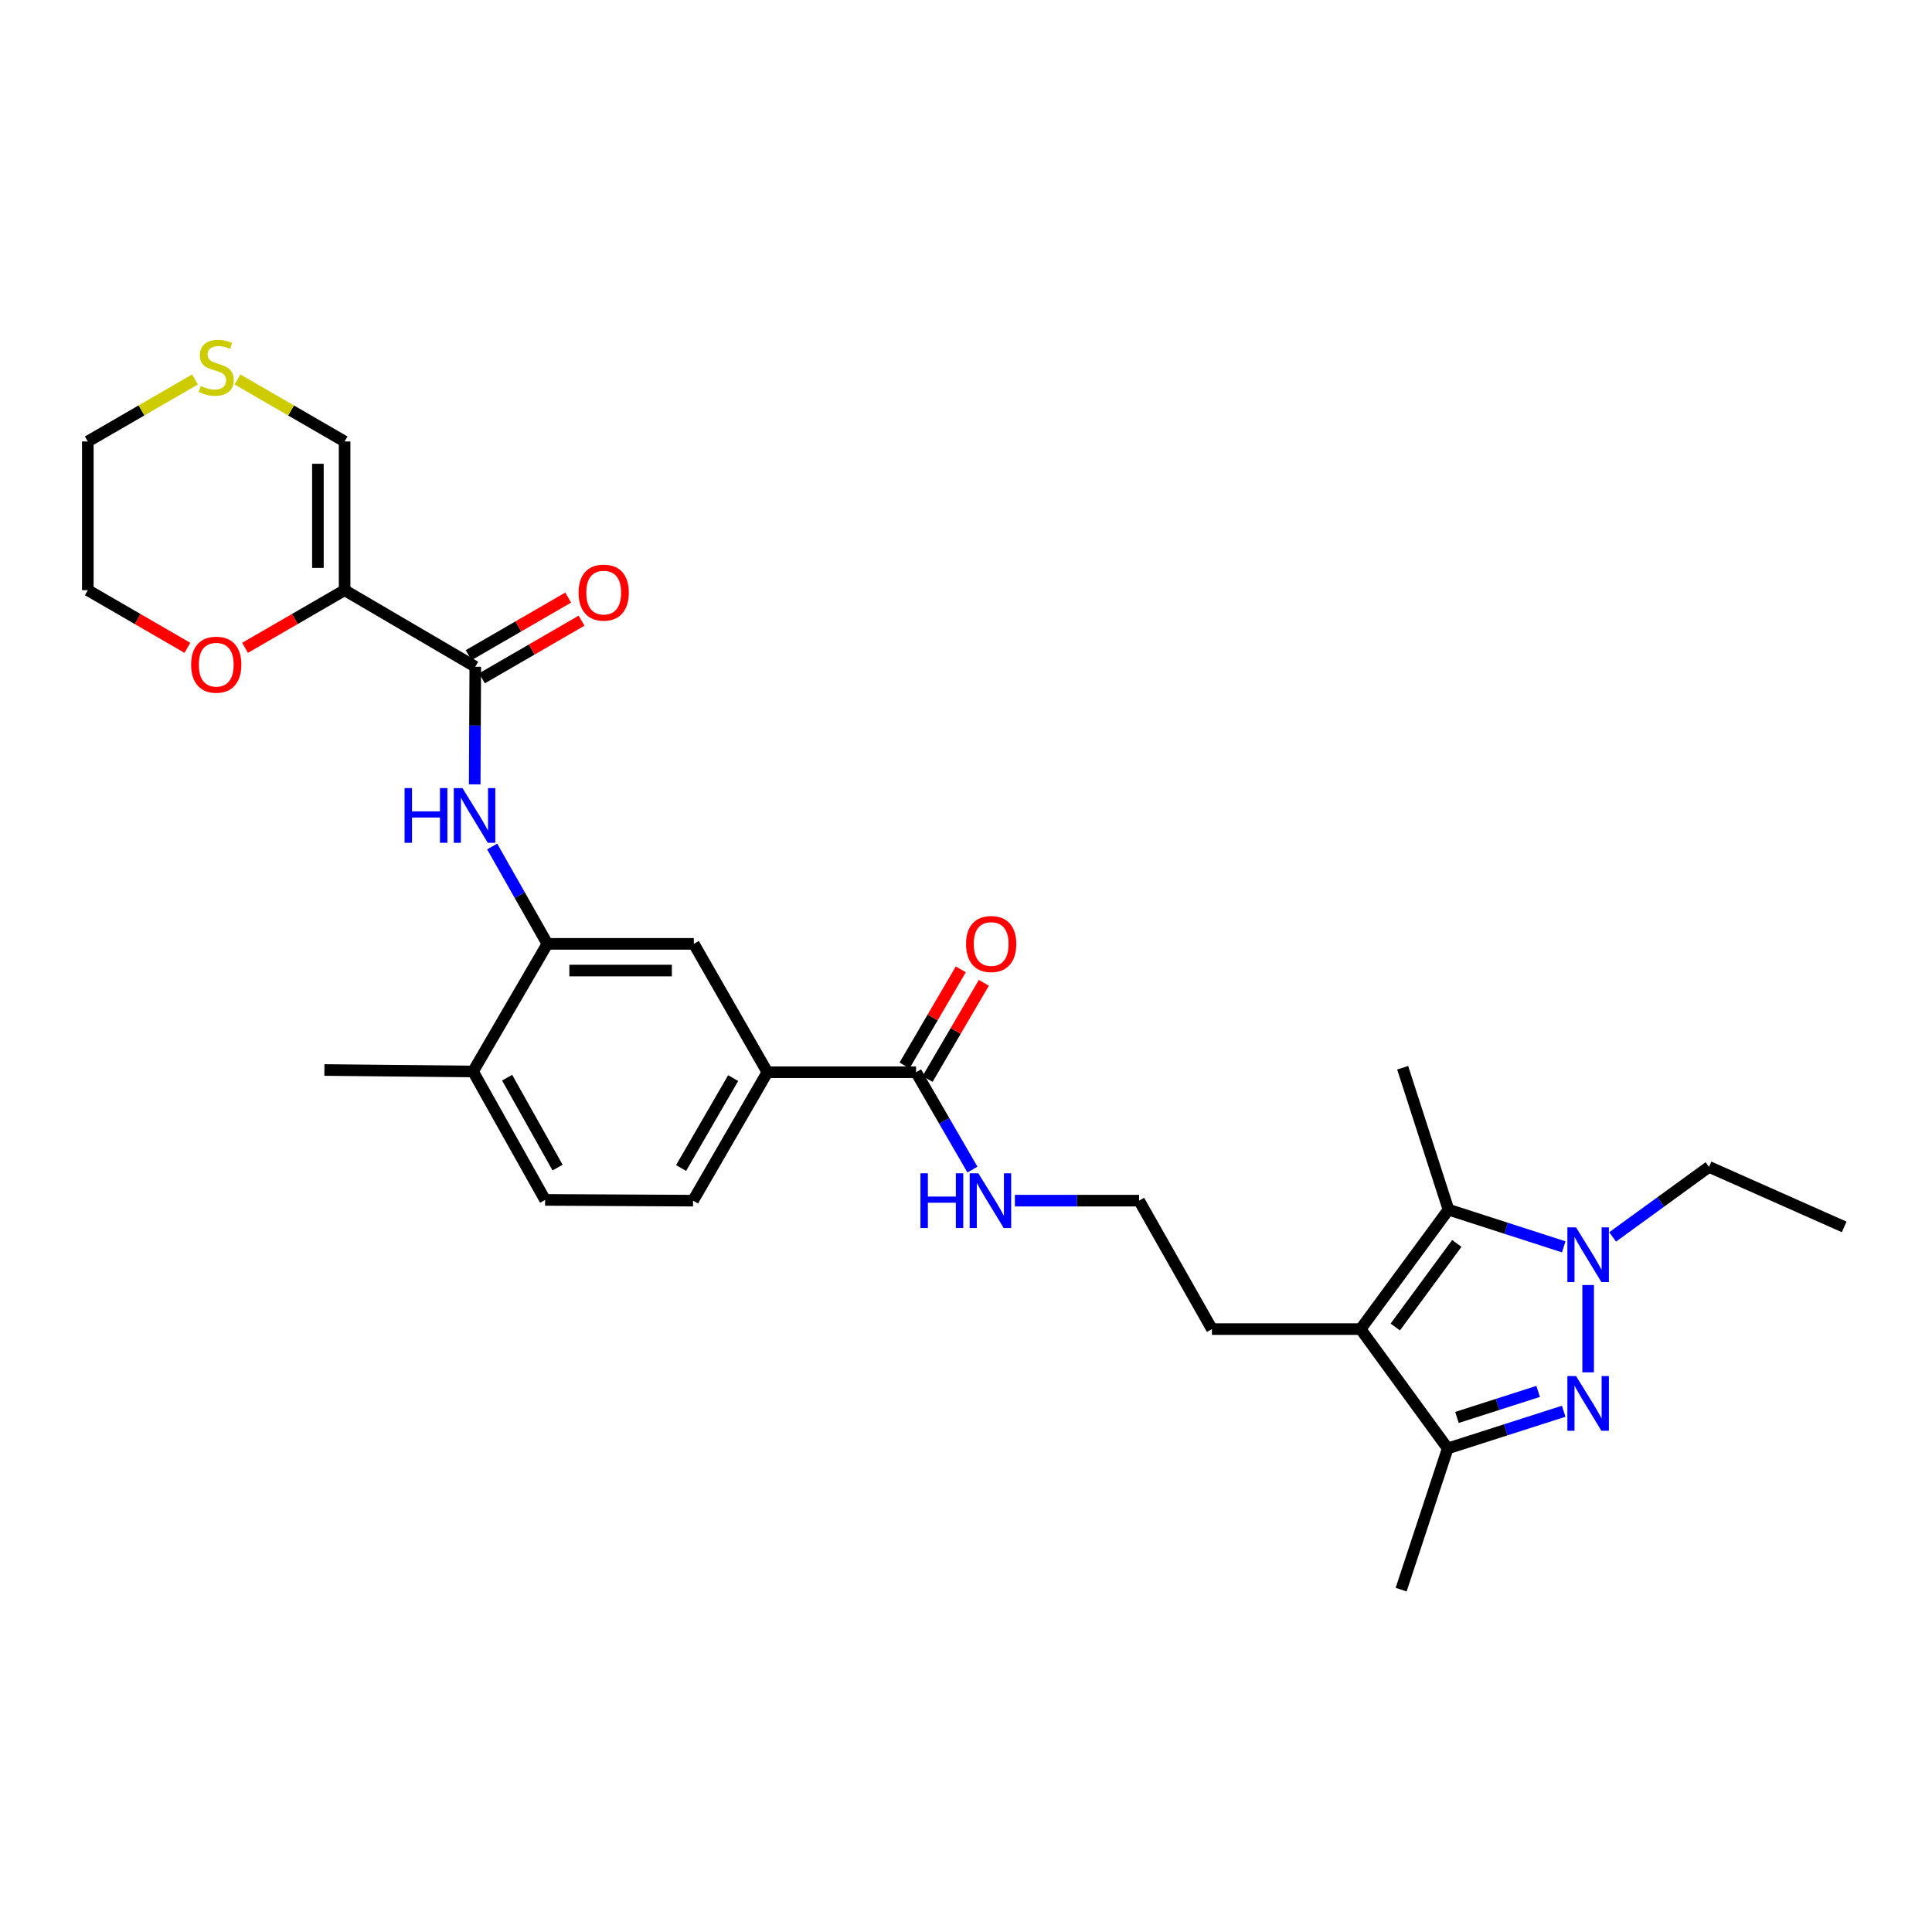 <?xml version='1.0' encoding='iso-8859-1'?>
<svg version='1.1' baseProfile='full'
              xmlns='http://www.w3.org/2000/svg'
                      xmlns:rdkit='http://www.rdkit.org/xml'
                      xmlns:xlink='http://www.w3.org/1999/xlink'
                  xml:space='preserve'
width='1000px' height='1000px' viewBox='0 0 1000 1000'>
<!-- END OF HEADER -->
<rect style='opacity:1.0;fill:#FFFFFF;stroke:none' width='1000' height='1000' x='0' y='0'> </rect>
<path class='bond-0' d='M 822.018,710.318 L 822.018,665.122' style='fill:none;fill-rule:evenodd;stroke:#0000FF;stroke-width:6px;stroke-linecap:butt;stroke-linejoin:miter;stroke-opacity:1' />
<path class='bond-3' d='M 809.37,730.457 L 779.351,740.083' style='fill:none;fill-rule:evenodd;stroke:#0000FF;stroke-width:6px;stroke-linecap:butt;stroke-linejoin:miter;stroke-opacity:1' />
<path class='bond-3' d='M 779.351,740.083 L 749.332,749.709' style='fill:none;fill-rule:evenodd;stroke:#000000;stroke-width:6px;stroke-linecap:butt;stroke-linejoin:miter;stroke-opacity:1' />
<path class='bond-3' d='M 796.145,720.187 L 775.132,726.925' style='fill:none;fill-rule:evenodd;stroke:#0000FF;stroke-width:6px;stroke-linecap:butt;stroke-linejoin:miter;stroke-opacity:1' />
<path class='bond-3' d='M 775.132,726.925 L 754.119,733.663' style='fill:none;fill-rule:evenodd;stroke:#000000;stroke-width:6px;stroke-linecap:butt;stroke-linejoin:miter;stroke-opacity:1' />
<path class='bond-2' d='M 809.379,645.362 L 779.555,635.74' style='fill:none;fill-rule:evenodd;stroke:#0000FF;stroke-width:6px;stroke-linecap:butt;stroke-linejoin:miter;stroke-opacity:1' />
<path class='bond-2' d='M 779.555,635.74 L 749.732,626.117' style='fill:none;fill-rule:evenodd;stroke:#000000;stroke-width:6px;stroke-linecap:butt;stroke-linejoin:miter;stroke-opacity:1' />
<path class='bond-21' d='M 834.692,640.231 L 859.638,622.104' style='fill:none;fill-rule:evenodd;stroke:#0000FF;stroke-width:6px;stroke-linecap:butt;stroke-linejoin:miter;stroke-opacity:1' />
<path class='bond-21' d='M 859.638,622.104 L 884.585,603.977' style='fill:none;fill-rule:evenodd;stroke:#000000;stroke-width:6px;stroke-linecap:butt;stroke-linejoin:miter;stroke-opacity:1' />
<path class='bond-1' d='M 704.246,687.94 L 749.332,749.709' style='fill:none;fill-rule:evenodd;stroke:#000000;stroke-width:6px;stroke-linecap:butt;stroke-linejoin:miter;stroke-opacity:1' />
<path class='bond-20' d='M 704.246,687.94 L 627.299,687.94' style='fill:none;fill-rule:evenodd;stroke:#000000;stroke-width:6px;stroke-linecap:butt;stroke-linejoin:miter;stroke-opacity:1' />
<path class='bond-29' d='M 704.246,687.94 L 749.732,626.117' style='fill:none;fill-rule:evenodd;stroke:#000000;stroke-width:6px;stroke-linecap:butt;stroke-linejoin:miter;stroke-opacity:1' />
<path class='bond-29' d='M 722.199,686.856 L 754.039,643.58' style='fill:none;fill-rule:evenodd;stroke:#000000;stroke-width:6px;stroke-linecap:butt;stroke-linejoin:miter;stroke-opacity:1' />
<path class='bond-22' d='M 749.732,626.117 L 726.018,552.664' style='fill:none;fill-rule:evenodd;stroke:#000000;stroke-width:6px;stroke-linecap:butt;stroke-linejoin:miter;stroke-opacity:1' />
<path class='bond-24' d='M 749.332,749.709 L 725.227,822.794' style='fill:none;fill-rule:evenodd;stroke:#000000;stroke-width:6px;stroke-linecap:butt;stroke-linejoin:miter;stroke-opacity:1' />
<path class='bond-4' d='M 178.366,305.481 L 246.008,345.11' style='fill:none;fill-rule:evenodd;stroke:#000000;stroke-width:6px;stroke-linecap:butt;stroke-linejoin:miter;stroke-opacity:1' />
<path class='bond-11' d='M 178.366,305.481 L 178.366,228.504' style='fill:none;fill-rule:evenodd;stroke:#000000;stroke-width:6px;stroke-linecap:butt;stroke-linejoin:miter;stroke-opacity:1' />
<path class='bond-11' d='M 164.547,293.935 L 164.547,240.051' style='fill:none;fill-rule:evenodd;stroke:#000000;stroke-width:6px;stroke-linecap:butt;stroke-linejoin:miter;stroke-opacity:1' />
<path class='bond-12' d='M 178.366,305.481 L 152.604,320.4' style='fill:none;fill-rule:evenodd;stroke:#000000;stroke-width:6px;stroke-linecap:butt;stroke-linejoin:miter;stroke-opacity:1' />
<path class='bond-12' d='M 152.604,320.4 L 126.841,335.319' style='fill:none;fill-rule:evenodd;stroke:#FF0000;stroke-width:6px;stroke-linecap:butt;stroke-linejoin:miter;stroke-opacity:1' />
<path class='bond-5' d='M 246.008,345.11 L 245.856,375.549' style='fill:none;fill-rule:evenodd;stroke:#000000;stroke-width:6px;stroke-linecap:butt;stroke-linejoin:miter;stroke-opacity:1' />
<path class='bond-5' d='M 245.856,375.549 L 245.704,405.987' style='fill:none;fill-rule:evenodd;stroke:#0000FF;stroke-width:6px;stroke-linecap:butt;stroke-linejoin:miter;stroke-opacity:1' />
<path class='bond-15' d='M 249.468,351.09 L 275.242,336.176' style='fill:none;fill-rule:evenodd;stroke:#000000;stroke-width:6px;stroke-linecap:butt;stroke-linejoin:miter;stroke-opacity:1' />
<path class='bond-15' d='M 275.242,336.176 L 301.015,321.262' style='fill:none;fill-rule:evenodd;stroke:#FF0000;stroke-width:6px;stroke-linecap:butt;stroke-linejoin:miter;stroke-opacity:1' />
<path class='bond-15' d='M 242.547,339.13 L 268.321,324.215' style='fill:none;fill-rule:evenodd;stroke:#000000;stroke-width:6px;stroke-linecap:butt;stroke-linejoin:miter;stroke-opacity:1' />
<path class='bond-15' d='M 268.321,324.215 L 294.094,309.301' style='fill:none;fill-rule:evenodd;stroke:#FF0000;stroke-width:6px;stroke-linecap:butt;stroke-linejoin:miter;stroke-opacity:1' />
<path class='bond-6' d='M 254.739,438.142 L 269.032,463.34' style='fill:none;fill-rule:evenodd;stroke:#0000FF;stroke-width:6px;stroke-linecap:butt;stroke-linejoin:miter;stroke-opacity:1' />
<path class='bond-6' d='M 269.032,463.34 L 283.325,488.539' style='fill:none;fill-rule:evenodd;stroke:#000000;stroke-width:6px;stroke-linecap:butt;stroke-linejoin:miter;stroke-opacity:1' />
<path class='bond-7' d='M 283.325,488.539 L 359.12,488.539' style='fill:none;fill-rule:evenodd;stroke:#000000;stroke-width:6px;stroke-linecap:butt;stroke-linejoin:miter;stroke-opacity:1' />
<path class='bond-7' d='M 294.695,502.357 L 347.751,502.357' style='fill:none;fill-rule:evenodd;stroke:#000000;stroke-width:6px;stroke-linecap:butt;stroke-linejoin:miter;stroke-opacity:1' />
<path class='bond-30' d='M 283.325,488.539 L 244.848,554.599' style='fill:none;fill-rule:evenodd;stroke:#000000;stroke-width:6px;stroke-linecap:butt;stroke-linejoin:miter;stroke-opacity:1' />
<path class='bond-8' d='M 474.152,554.983 L 488.742,580.18' style='fill:none;fill-rule:evenodd;stroke:#000000;stroke-width:6px;stroke-linecap:butt;stroke-linejoin:miter;stroke-opacity:1' />
<path class='bond-8' d='M 488.742,580.18 L 503.333,605.377' style='fill:none;fill-rule:evenodd;stroke:#0000FF;stroke-width:6px;stroke-linecap:butt;stroke-linejoin:miter;stroke-opacity:1' />
<path class='bond-9' d='M 474.152,554.983 L 397.205,554.983' style='fill:none;fill-rule:evenodd;stroke:#000000;stroke-width:6px;stroke-linecap:butt;stroke-linejoin:miter;stroke-opacity:1' />
<path class='bond-16' d='M 480.115,558.472 L 494.672,533.592' style='fill:none;fill-rule:evenodd;stroke:#000000;stroke-width:6px;stroke-linecap:butt;stroke-linejoin:miter;stroke-opacity:1' />
<path class='bond-16' d='M 494.672,533.592 L 509.229,508.712' style='fill:none;fill-rule:evenodd;stroke:#FF0000;stroke-width:6px;stroke-linecap:butt;stroke-linejoin:miter;stroke-opacity:1' />
<path class='bond-16' d='M 468.188,551.493 L 482.745,526.614' style='fill:none;fill-rule:evenodd;stroke:#000000;stroke-width:6px;stroke-linecap:butt;stroke-linejoin:miter;stroke-opacity:1' />
<path class='bond-16' d='M 482.745,526.614 L 497.302,501.734' style='fill:none;fill-rule:evenodd;stroke:#FF0000;stroke-width:6px;stroke-linecap:butt;stroke-linejoin:miter;stroke-opacity:1' />
<path class='bond-10' d='M 397.205,554.983 L 359.12,488.539' style='fill:none;fill-rule:evenodd;stroke:#000000;stroke-width:6px;stroke-linecap:butt;stroke-linejoin:miter;stroke-opacity:1' />
<path class='bond-17' d='M 397.205,554.983 L 358.721,621.458' style='fill:none;fill-rule:evenodd;stroke:#000000;stroke-width:6px;stroke-linecap:butt;stroke-linejoin:miter;stroke-opacity:1' />
<path class='bond-17' d='M 379.474,558.03 L 352.535,604.563' style='fill:none;fill-rule:evenodd;stroke:#000000;stroke-width:6px;stroke-linecap:butt;stroke-linejoin:miter;stroke-opacity:1' />
<path class='bond-13' d='M 178.366,228.504 L 150.643,212.457' style='fill:none;fill-rule:evenodd;stroke:#000000;stroke-width:6px;stroke-linecap:butt;stroke-linejoin:miter;stroke-opacity:1' />
<path class='bond-13' d='M 150.643,212.457 L 122.921,196.41' style='fill:none;fill-rule:evenodd;stroke:#CCCC00;stroke-width:6px;stroke-linecap:butt;stroke-linejoin:miter;stroke-opacity:1' />
<path class='bond-26' d='M 97.002,335.321 L 71.228,320.401' style='fill:none;fill-rule:evenodd;stroke:#FF0000;stroke-width:6px;stroke-linecap:butt;stroke-linejoin:miter;stroke-opacity:1' />
<path class='bond-26' d='M 71.228,320.401 L 45.455,305.481' style='fill:none;fill-rule:evenodd;stroke:#000000;stroke-width:6px;stroke-linecap:butt;stroke-linejoin:miter;stroke-opacity:1' />
<path class='bond-31' d='M 100.922,196.408 L 73.188,212.456' style='fill:none;fill-rule:evenodd;stroke:#CCCC00;stroke-width:6px;stroke-linecap:butt;stroke-linejoin:miter;stroke-opacity:1' />
<path class='bond-31' d='M 73.188,212.456 L 45.455,228.504' style='fill:none;fill-rule:evenodd;stroke:#000000;stroke-width:6px;stroke-linecap:butt;stroke-linejoin:miter;stroke-opacity:1' />
<path class='bond-14' d='M 244.848,554.599 L 282.143,621.066' style='fill:none;fill-rule:evenodd;stroke:#000000;stroke-width:6px;stroke-linecap:butt;stroke-linejoin:miter;stroke-opacity:1' />
<path class='bond-14' d='M 262.494,557.807 L 288.6,604.334' style='fill:none;fill-rule:evenodd;stroke:#000000;stroke-width:6px;stroke-linecap:butt;stroke-linejoin:miter;stroke-opacity:1' />
<path class='bond-27' d='M 244.848,554.599 L 167.902,553.831' style='fill:none;fill-rule:evenodd;stroke:#000000;stroke-width:6px;stroke-linecap:butt;stroke-linejoin:miter;stroke-opacity:1' />
<path class='bond-19' d='M 358.721,621.458 L 282.143,621.066' style='fill:none;fill-rule:evenodd;stroke:#000000;stroke-width:6px;stroke-linecap:butt;stroke-linejoin:miter;stroke-opacity:1' />
<path class='bond-18' d='M 525.308,621.458 L 557.453,621.458' style='fill:none;fill-rule:evenodd;stroke:#0000FF;stroke-width:6px;stroke-linecap:butt;stroke-linejoin:miter;stroke-opacity:1' />
<path class='bond-18' d='M 557.453,621.458 L 589.598,621.458' style='fill:none;fill-rule:evenodd;stroke:#000000;stroke-width:6px;stroke-linecap:butt;stroke-linejoin:miter;stroke-opacity:1' />
<path class='bond-23' d='M 627.299,687.94 L 589.598,621.458' style='fill:none;fill-rule:evenodd;stroke:#000000;stroke-width:6px;stroke-linecap:butt;stroke-linejoin:miter;stroke-opacity:1' />
<path class='bond-28' d='M 884.585,603.977 L 954.545,635.053' style='fill:none;fill-rule:evenodd;stroke:#000000;stroke-width:6px;stroke-linecap:butt;stroke-linejoin:miter;stroke-opacity:1' />
<path class='bond-25' d='M 45.455,228.504 L 45.455,305.481' style='fill:none;fill-rule:evenodd;stroke:#000000;stroke-width:6px;stroke-linecap:butt;stroke-linejoin:miter;stroke-opacity:1' />
<path  class='atom-0' d='M 815.758 712.242
L 825.038 727.242
Q 825.958 728.722, 827.438 731.402
Q 828.918 734.082, 828.998 734.242
L 828.998 712.242
L 832.758 712.242
L 832.758 740.562
L 828.878 740.562
L 818.918 724.162
Q 817.758 722.242, 816.518 720.042
Q 815.318 717.842, 814.958 717.162
L 814.958 740.562
L 811.278 740.562
L 811.278 712.242
L 815.758 712.242
' fill='#0000FF'/>
<path  class='atom-1' d='M 815.758 635.28
L 825.038 650.28
Q 825.958 651.76, 827.438 654.44
Q 828.918 657.12, 828.998 657.28
L 828.998 635.28
L 832.758 635.28
L 832.758 663.6
L 828.878 663.6
L 818.918 647.2
Q 817.758 645.28, 816.518 643.08
Q 815.318 640.88, 814.958 640.2
L 814.958 663.6
L 811.278 663.6
L 811.278 635.28
L 815.758 635.28
' fill='#0000FF'/>
<path  class='atom-7' d='M 209.404 407.911
L 213.244 407.911
L 213.244 419.951
L 227.724 419.951
L 227.724 407.911
L 231.564 407.911
L 231.564 436.231
L 227.724 436.231
L 227.724 423.151
L 213.244 423.151
L 213.244 436.231
L 209.404 436.231
L 209.404 407.911
' fill='#0000FF'/>
<path  class='atom-7' d='M 239.364 407.911
L 248.644 422.911
Q 249.564 424.391, 251.044 427.071
Q 252.524 429.751, 252.604 429.911
L 252.604 407.911
L 256.364 407.911
L 256.364 436.231
L 252.484 436.231
L 242.524 419.831
Q 241.364 417.911, 240.124 415.711
Q 238.924 413.511, 238.564 412.831
L 238.564 436.231
L 234.884 436.231
L 234.884 407.911
L 239.364 407.911
' fill='#0000FF'/>
<path  class='atom-13' d='M 98.922 344.038
Q 98.922 337.238, 102.282 333.438
Q 105.642 329.638, 111.922 329.638
Q 118.202 329.638, 121.562 333.438
Q 124.922 337.238, 124.922 344.038
Q 124.922 350.918, 121.522 354.838
Q 118.122 358.718, 111.922 358.718
Q 105.682 358.718, 102.282 354.838
Q 98.922 350.958, 98.922 344.038
M 111.922 355.518
Q 116.242 355.518, 118.562 352.638
Q 120.922 349.718, 120.922 344.038
Q 120.922 338.478, 118.562 335.678
Q 116.242 332.838, 111.922 332.838
Q 107.602 332.838, 105.242 335.638
Q 102.922 338.438, 102.922 344.038
Q 102.922 349.758, 105.242 352.638
Q 107.602 355.518, 111.922 355.518
' fill='#FF0000'/>
<path  class='atom-14' d='M 103.922 199.763
Q 104.242 199.883, 105.562 200.443
Q 106.882 201.003, 108.322 201.363
Q 109.802 201.683, 111.242 201.683
Q 113.922 201.683, 115.482 200.403
Q 117.042 199.083, 117.042 196.803
Q 117.042 195.243, 116.242 194.283
Q 115.482 193.323, 114.282 192.803
Q 113.082 192.283, 111.082 191.683
Q 108.562 190.923, 107.042 190.203
Q 105.562 189.483, 104.482 187.963
Q 103.442 186.443, 103.442 183.883
Q 103.442 180.323, 105.842 178.123
Q 108.282 175.923, 113.082 175.923
Q 116.362 175.923, 120.082 177.483
L 119.162 180.563
Q 115.762 179.163, 113.202 179.163
Q 110.442 179.163, 108.922 180.323
Q 107.402 181.443, 107.442 183.403
Q 107.442 184.923, 108.202 185.843
Q 109.002 186.763, 110.122 187.283
Q 111.282 187.803, 113.202 188.403
Q 115.762 189.203, 117.282 190.003
Q 118.802 190.803, 119.882 192.443
Q 121.002 194.043, 121.002 196.803
Q 121.002 200.723, 118.362 202.843
Q 115.762 204.923, 111.402 204.923
Q 108.882 204.923, 106.962 204.363
Q 105.082 203.843, 102.842 202.923
L 103.922 199.763
' fill='#CCCC00'/>
<path  class='atom-16' d='M 299.475 306.728
Q 299.475 299.928, 302.835 296.128
Q 306.195 292.328, 312.475 292.328
Q 318.755 292.328, 322.115 296.128
Q 325.475 299.928, 325.475 306.728
Q 325.475 313.608, 322.075 317.528
Q 318.675 321.408, 312.475 321.408
Q 306.235 321.408, 302.835 317.528
Q 299.475 313.648, 299.475 306.728
M 312.475 318.208
Q 316.795 318.208, 319.115 315.328
Q 321.475 312.408, 321.475 306.728
Q 321.475 301.168, 319.115 298.368
Q 316.795 295.528, 312.475 295.528
Q 308.155 295.528, 305.795 298.328
Q 303.475 301.128, 303.475 306.728
Q 303.475 312.448, 305.795 315.328
Q 308.155 318.208, 312.475 318.208
' fill='#FF0000'/>
<path  class='atom-17' d='M 500.028 488.619
Q 500.028 481.819, 503.388 478.019
Q 506.748 474.219, 513.028 474.219
Q 519.308 474.219, 522.668 478.019
Q 526.028 481.819, 526.028 488.619
Q 526.028 495.499, 522.628 499.419
Q 519.228 503.299, 513.028 503.299
Q 506.788 503.299, 503.388 499.419
Q 500.028 495.539, 500.028 488.619
M 513.028 500.099
Q 517.348 500.099, 519.668 497.219
Q 522.028 494.299, 522.028 488.619
Q 522.028 483.059, 519.668 480.259
Q 517.348 477.419, 513.028 477.419
Q 508.708 477.419, 506.348 480.219
Q 504.028 483.019, 504.028 488.619
Q 504.028 494.339, 506.348 497.219
Q 508.708 500.099, 513.028 500.099
' fill='#FF0000'/>
<path  class='atom-19' d='M 476.424 607.298
L 480.264 607.298
L 480.264 619.338
L 494.744 619.338
L 494.744 607.298
L 498.584 607.298
L 498.584 635.618
L 494.744 635.618
L 494.744 622.538
L 480.264 622.538
L 480.264 635.618
L 476.424 635.618
L 476.424 607.298
' fill='#0000FF'/>
<path  class='atom-19' d='M 506.384 607.298
L 515.664 622.298
Q 516.584 623.778, 518.064 626.458
Q 519.544 629.138, 519.624 629.298
L 519.624 607.298
L 523.384 607.298
L 523.384 635.618
L 519.504 635.618
L 509.544 619.218
Q 508.384 617.298, 507.144 615.098
Q 505.944 612.898, 505.584 612.218
L 505.584 635.618
L 501.904 635.618
L 501.904 607.298
L 506.384 607.298
' fill='#0000FF'/>
</svg>
